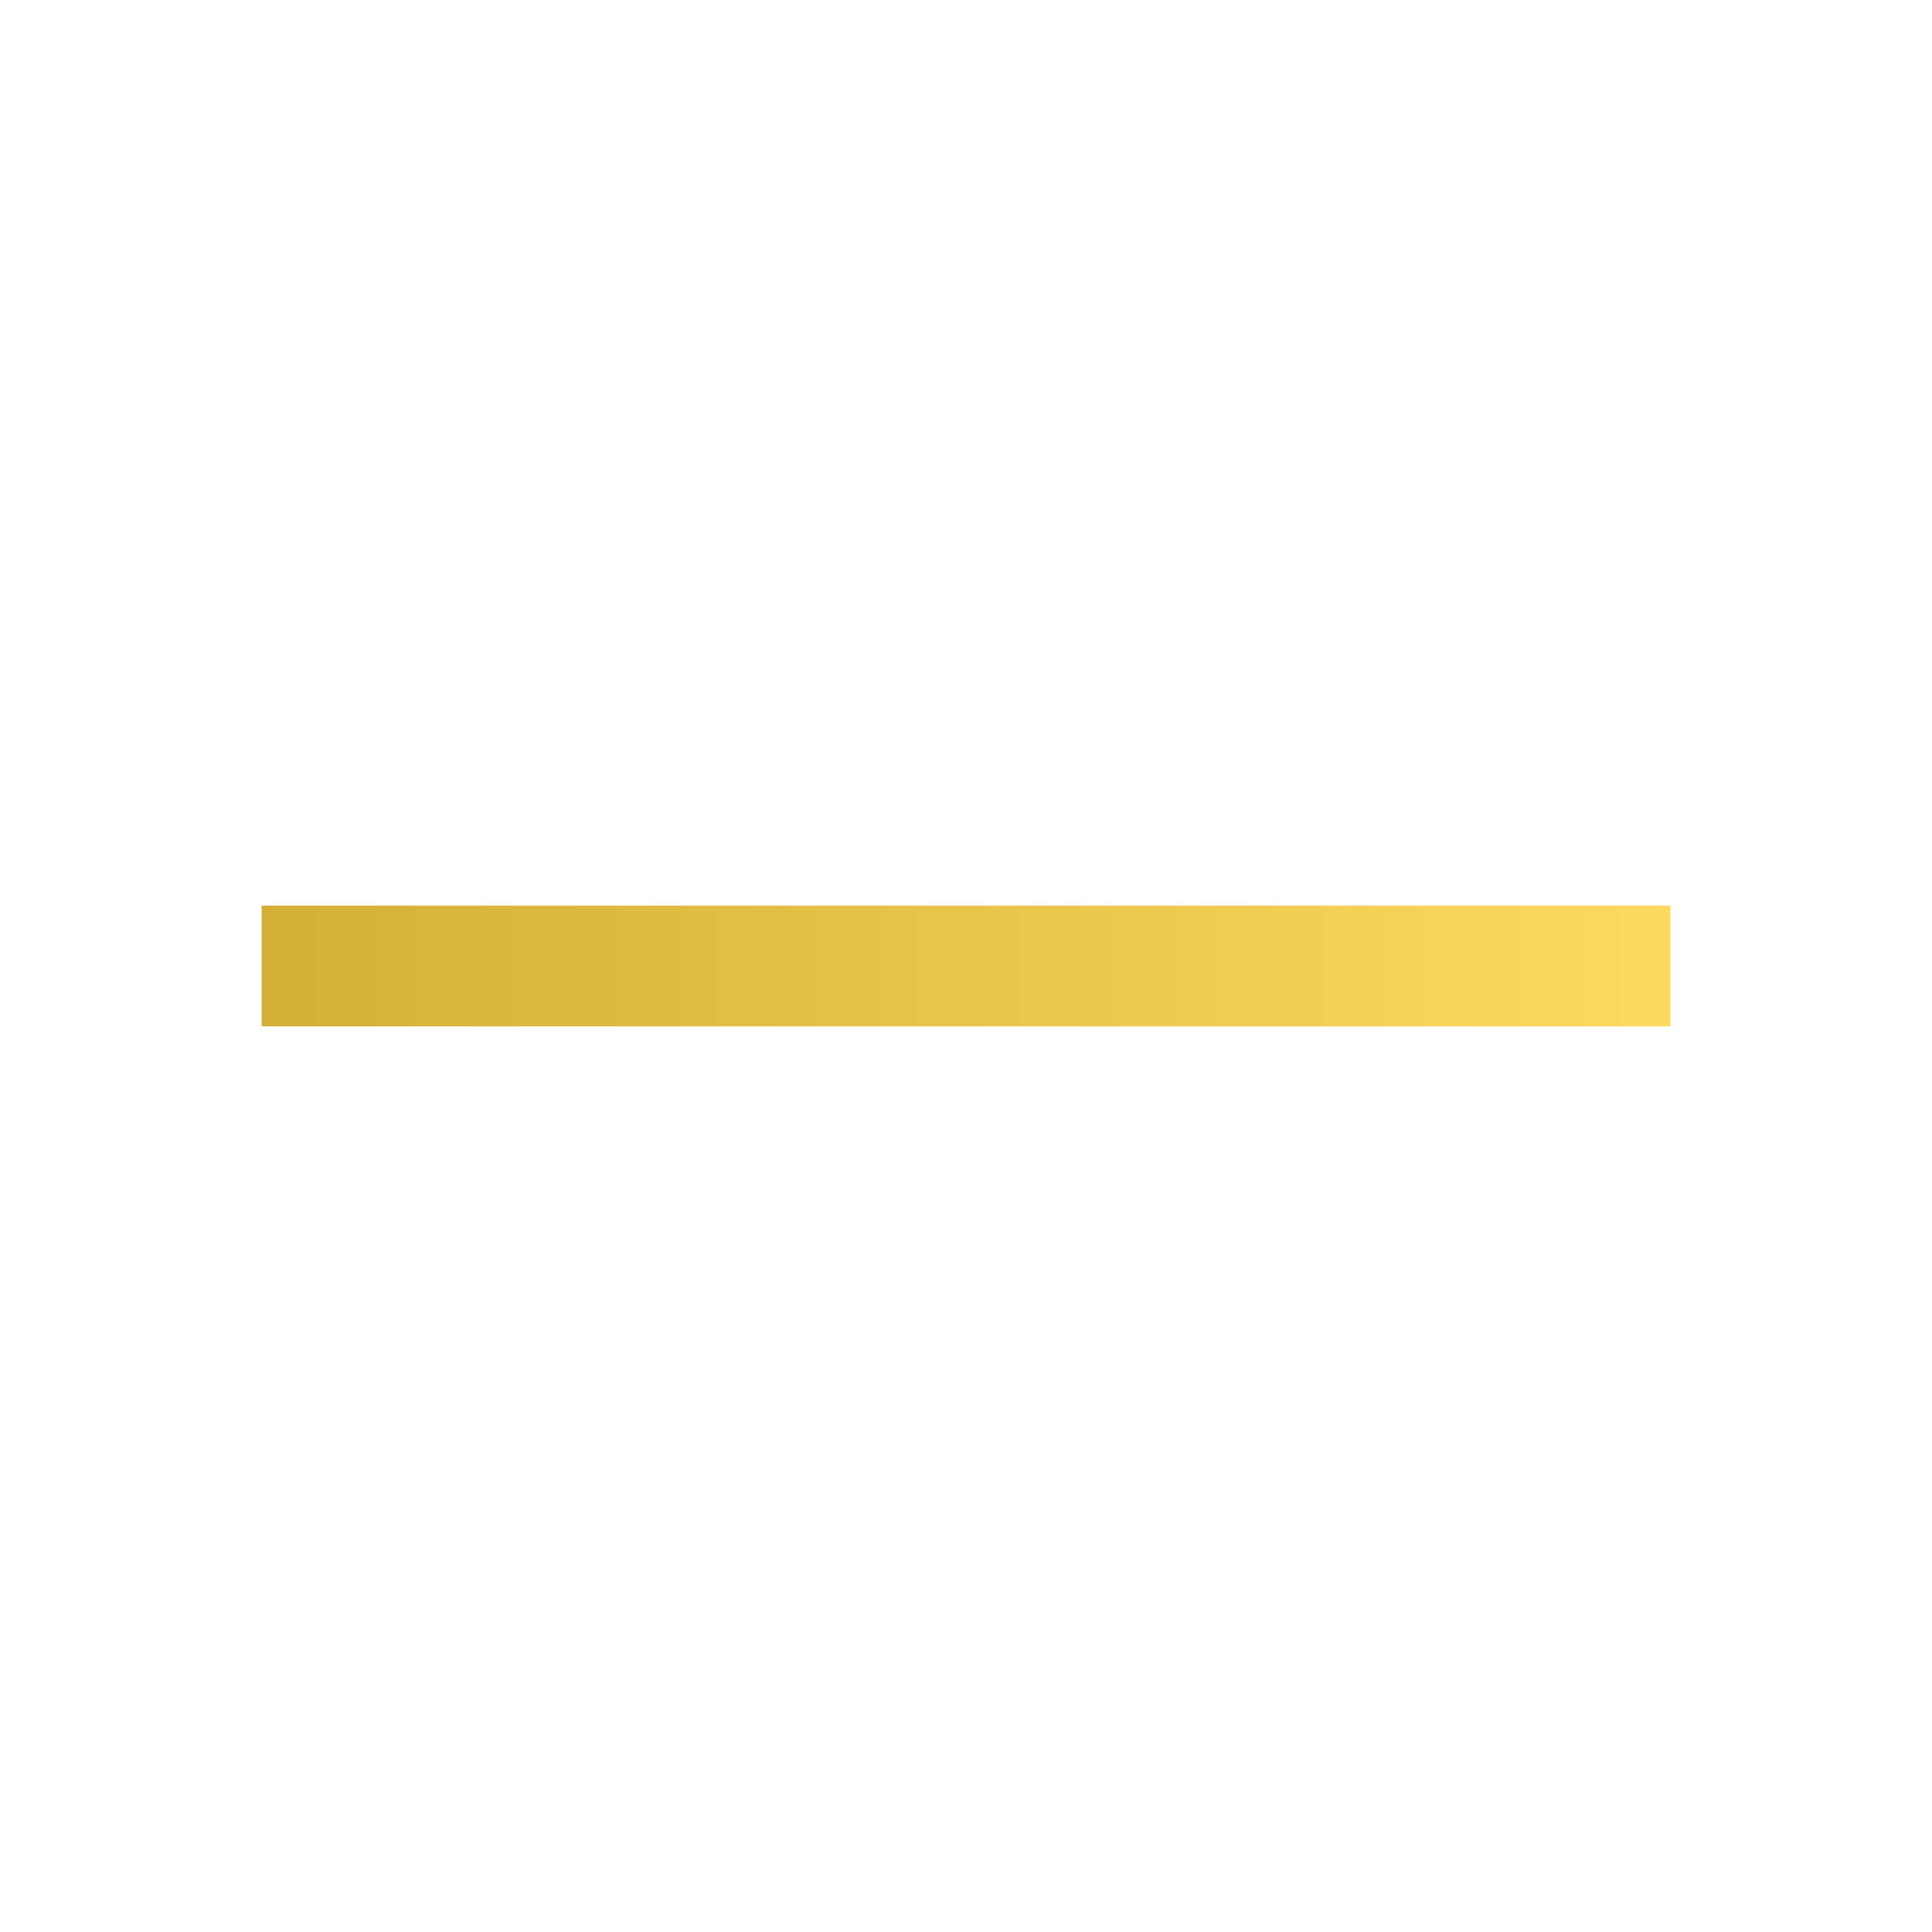 <svg width="24" height="24" viewBox="0 0 24 24" fill="none" xmlns="http://www.w3.org/2000/svg">
<g id="Icon / Navigation / ico_minus">
<path id="Stroke (Stroke)" fill-rule="evenodd" clip-rule="evenodd" d="M3.25 11.25H20.75V12.75H3.25V11.25Z" fill="url(#paint0_linear_4236_27609)"/>
</g>
<defs>
<linearGradient id="paint0_linear_4236_27609" x1="3.25" y1="12" x2="20.75" y2="12" gradientUnits="userSpaceOnUse">
<stop stop-color="#D4AF37"/>
<stop offset="1" stop-color="#FDD960"/>
</linearGradient>
</defs>
</svg>
